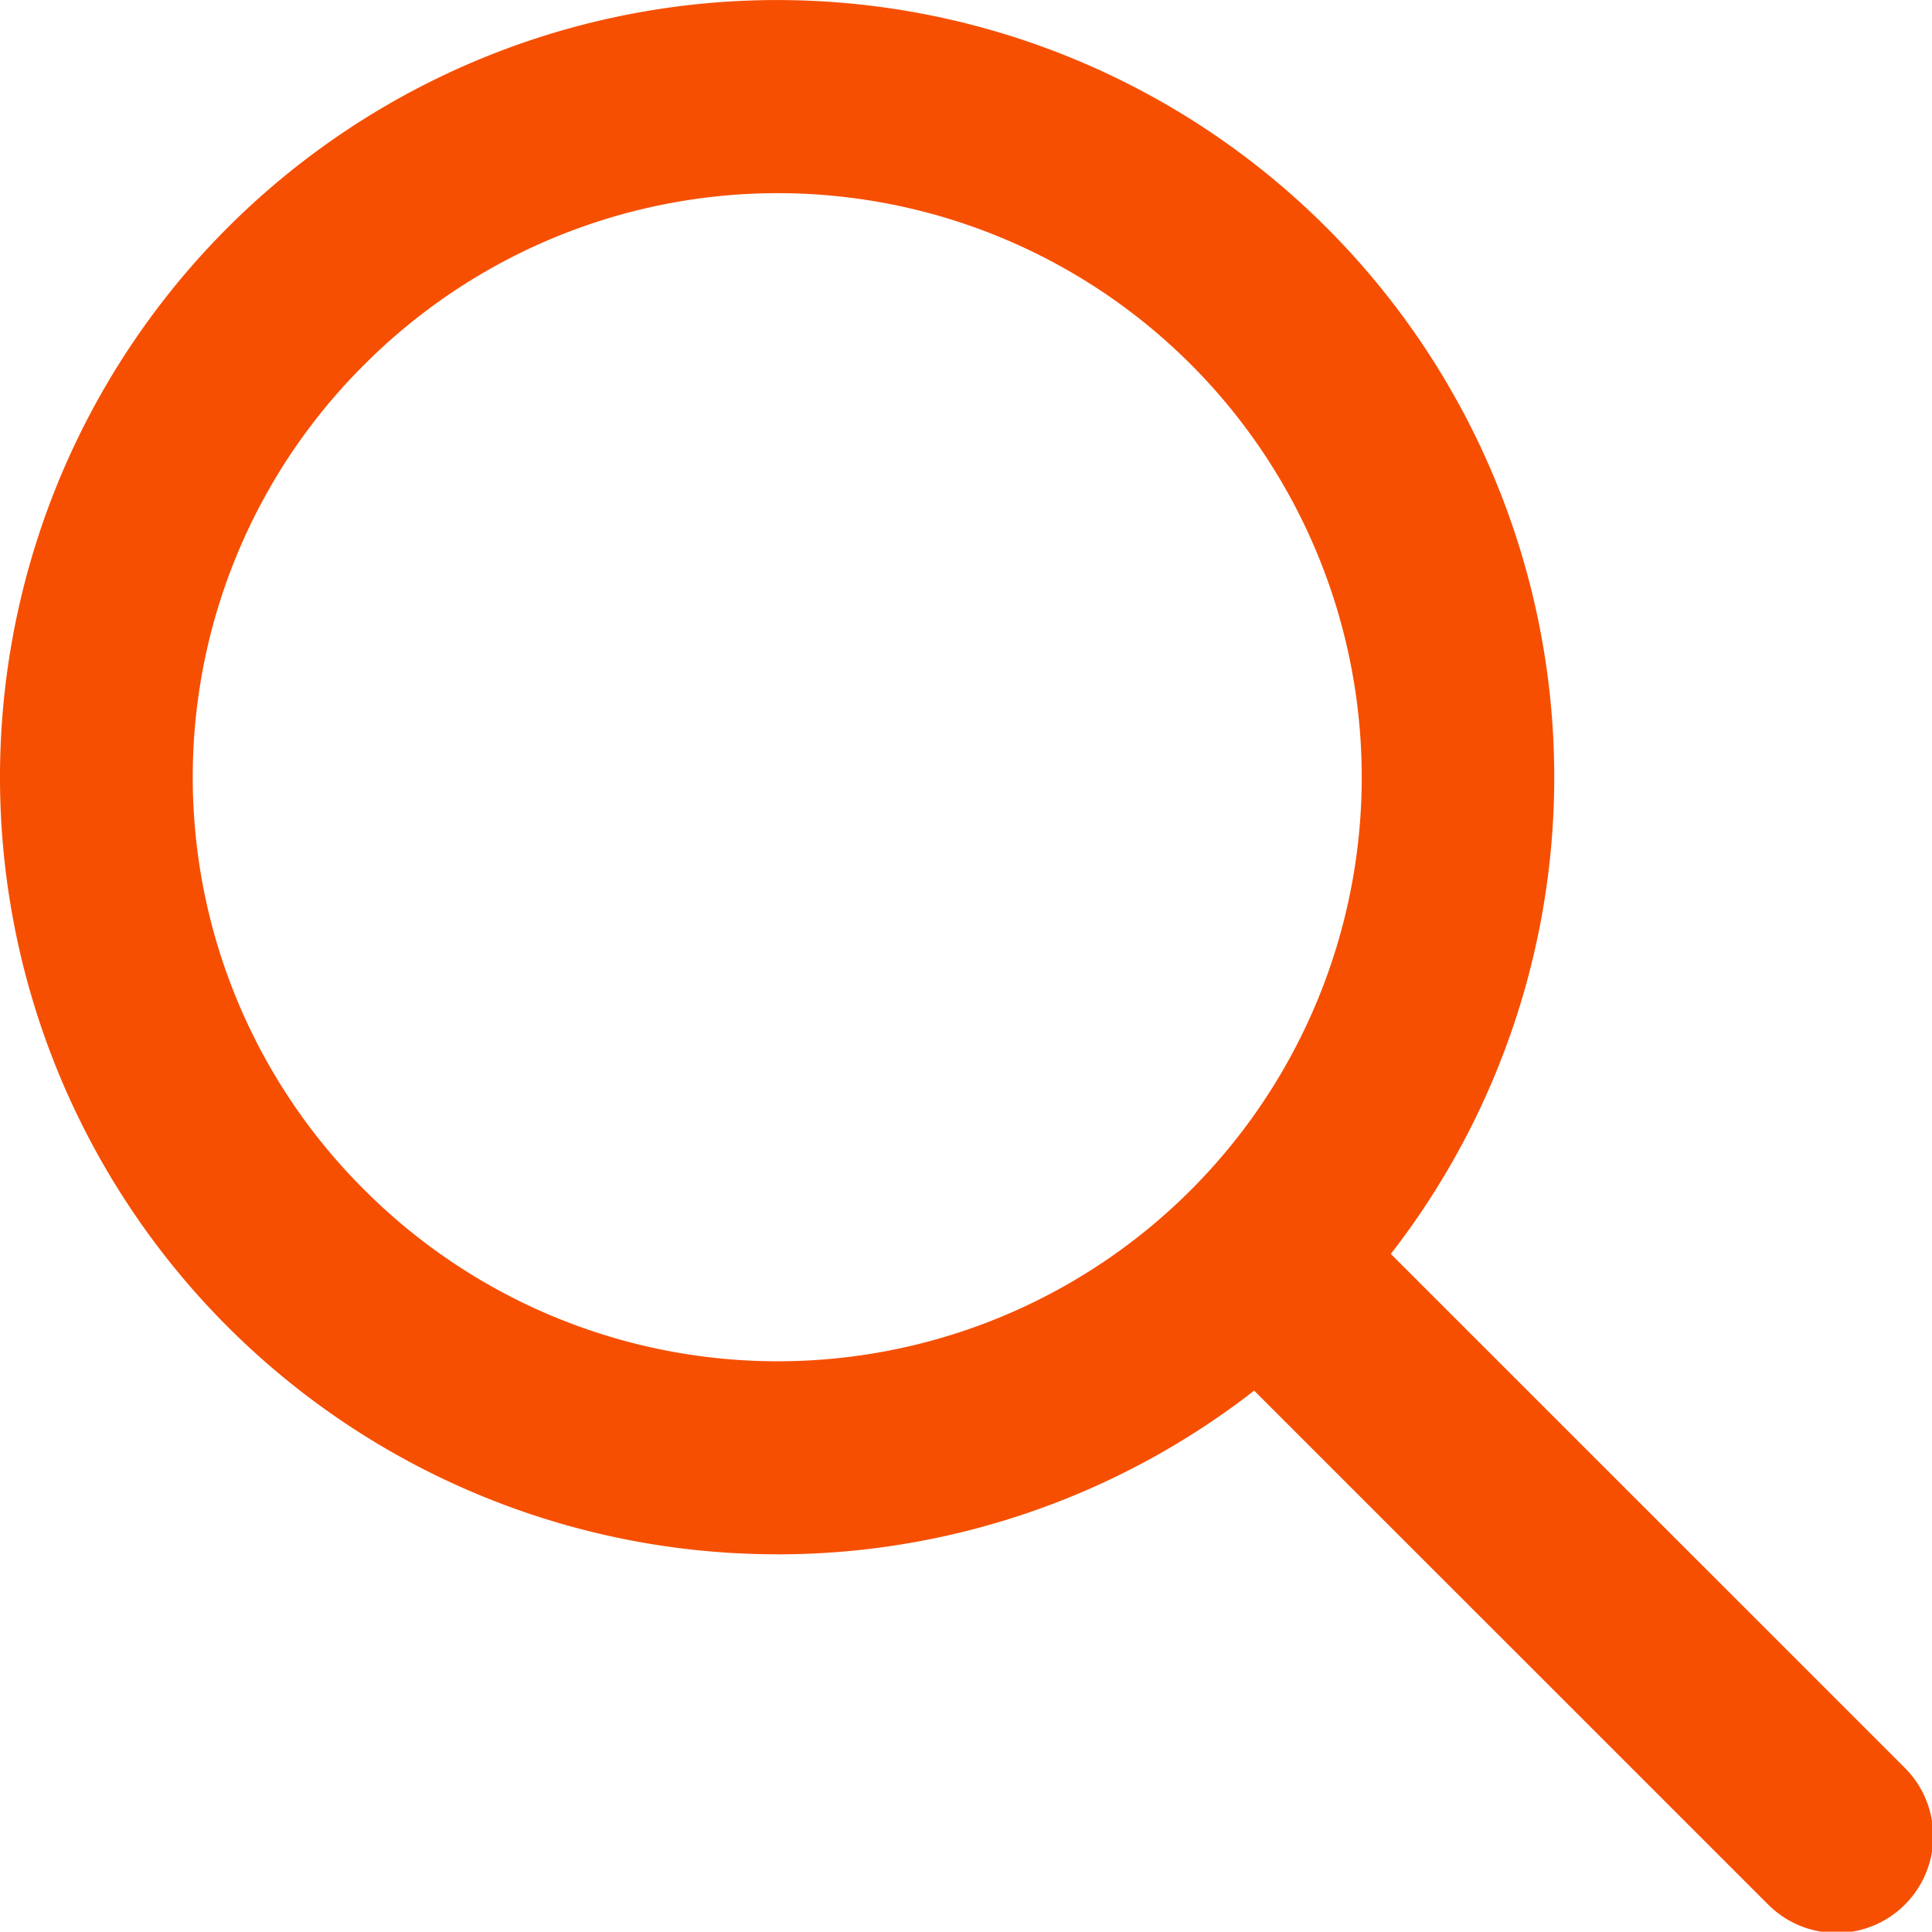 <svg xmlns="http://www.w3.org/2000/svg" id="search" width="40.006" height="40" viewBox="0 0 40.006 40"><path id="Caminho_13" data-name="Caminho 13" d="M16.1,32.221a16.062,16.062,0,0,0,9.87-3.39L36.615,39.474a2,2,0,0,0,2.83-2.83L28.8,26a16.092,16.092,0,1,0-12.7,6.22ZM7.55,7.579a12.094,12.094,0,1,1,0,17.1h0A12.05,12.05,0,0,1,7.488,7.641l.062-.062Z" transform="translate(0 -0.035)" fill="#f64f02"></path></svg>